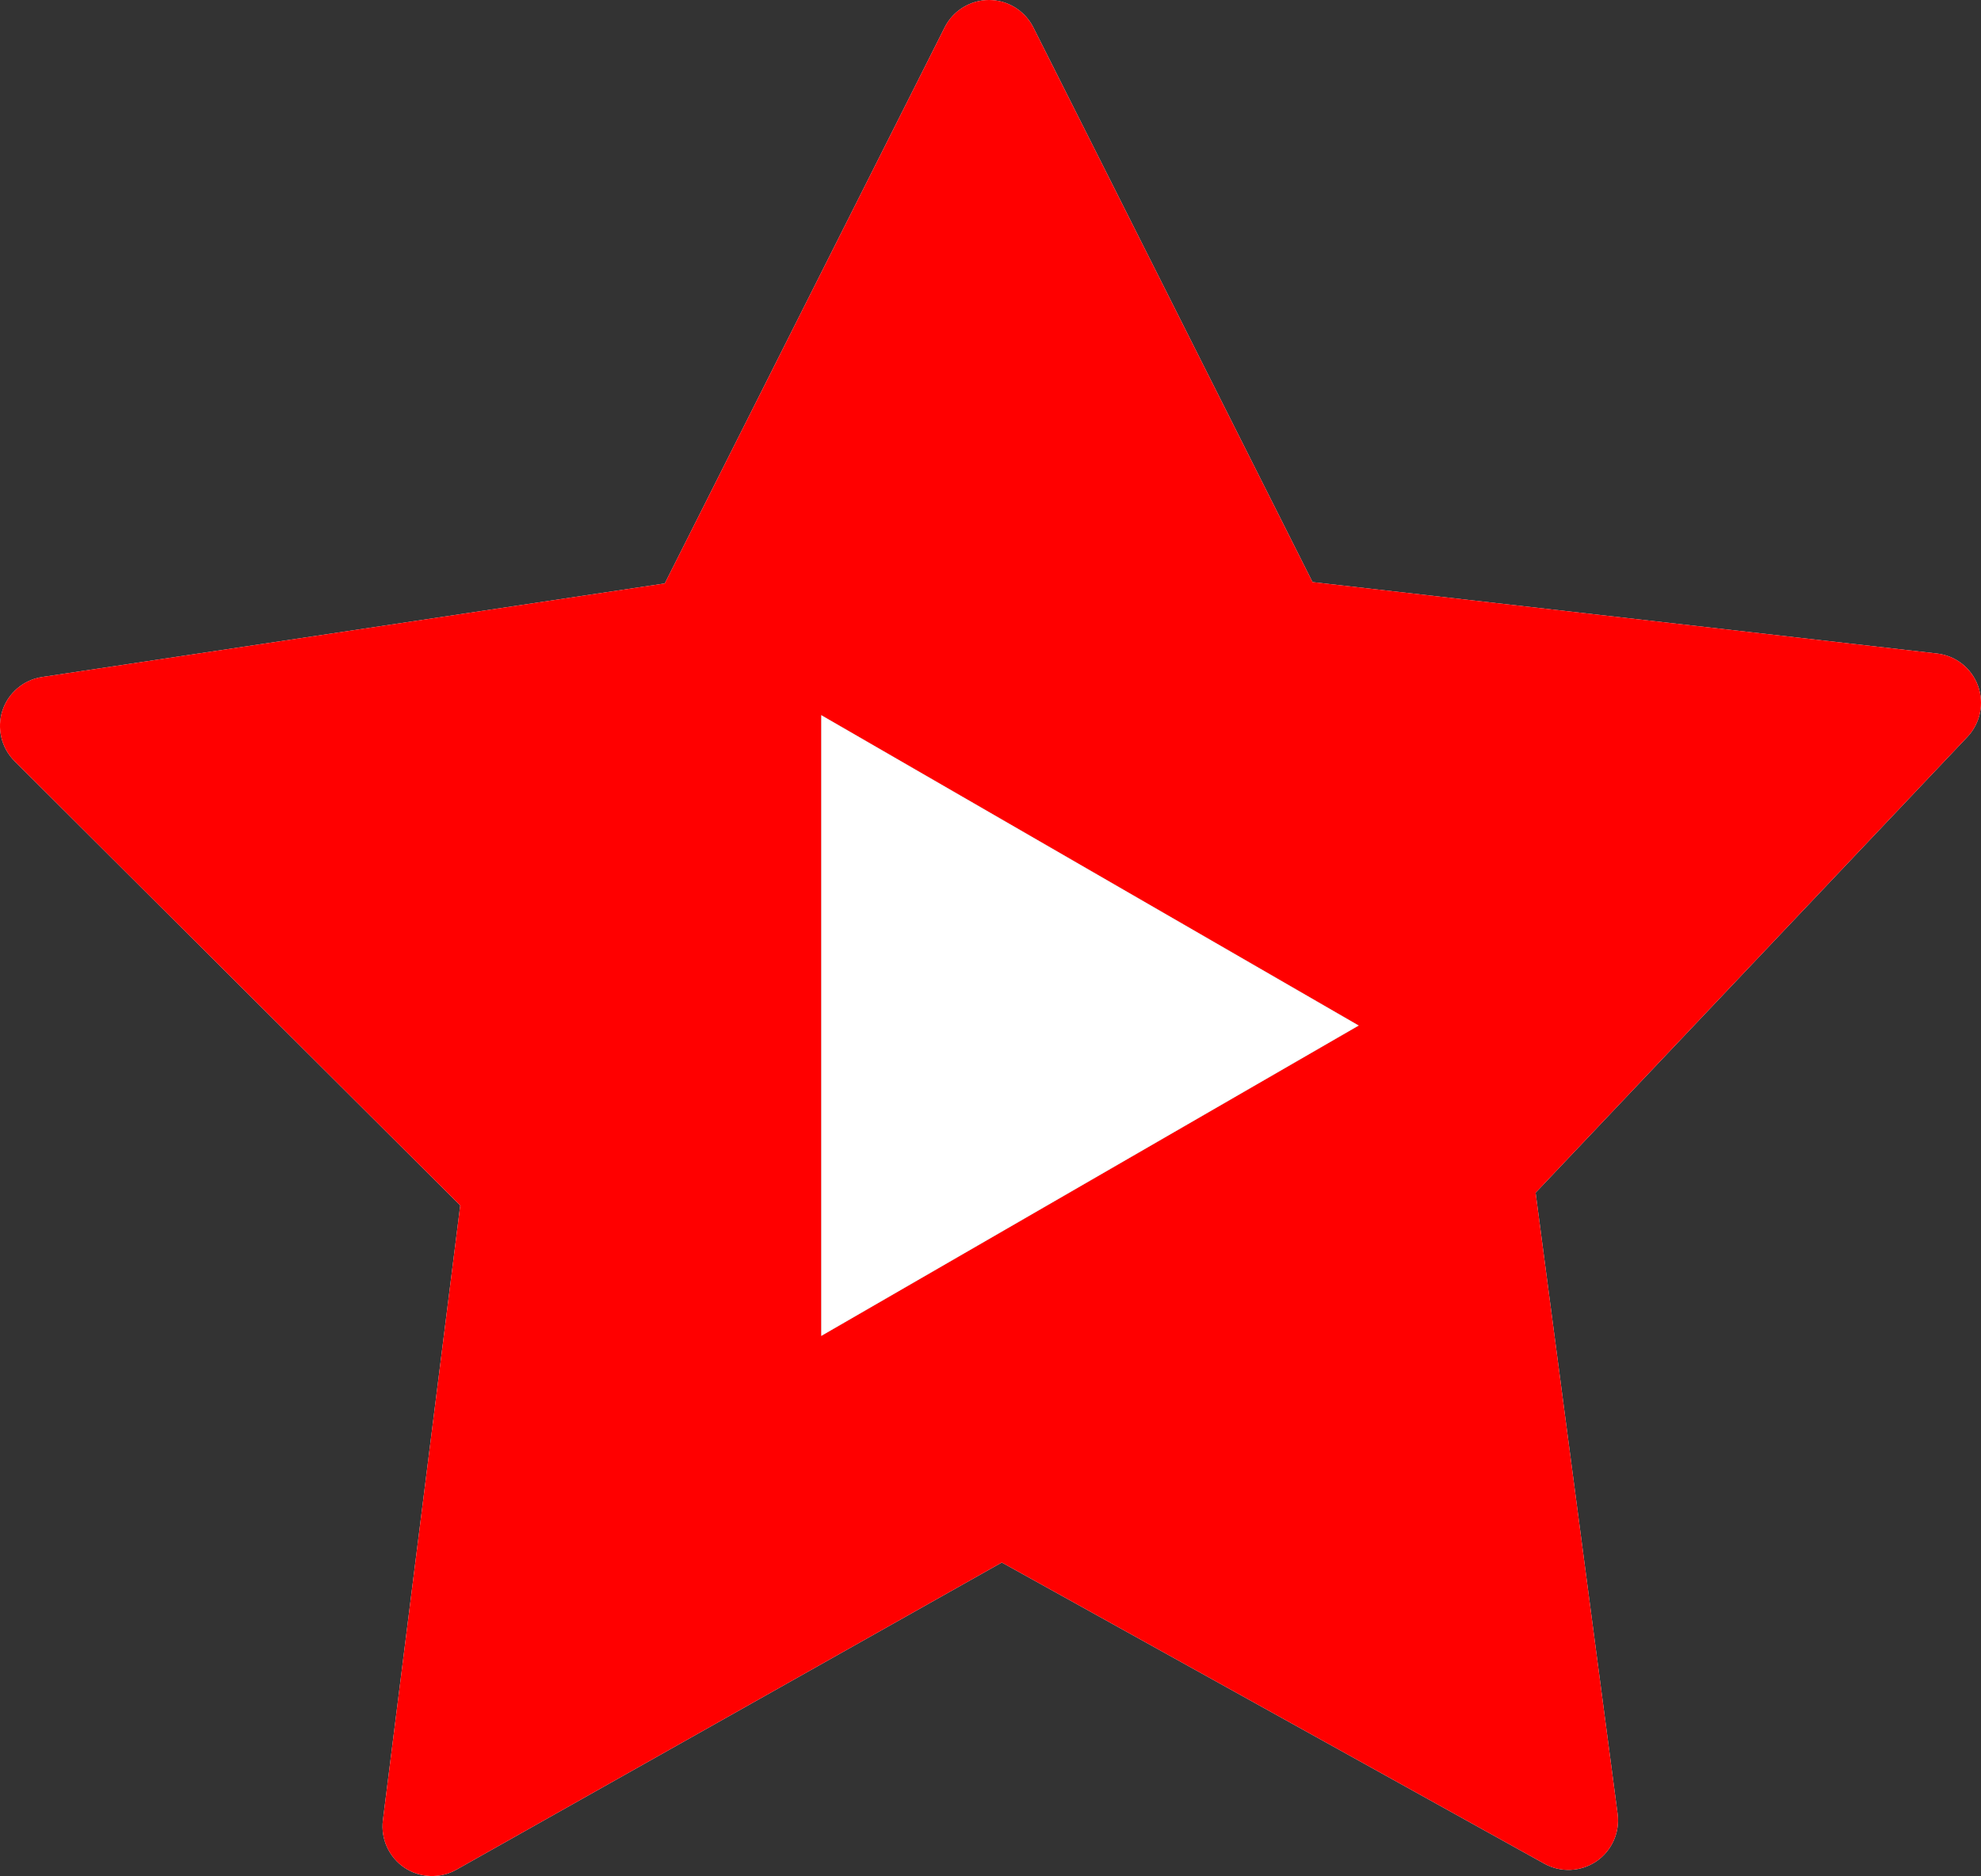 <?xml version="1.0" encoding="UTF-8"?>
<svg xmlns="http://www.w3.org/2000/svg" viewBox="0 0 1041.89 986.48">
  <rect x="0" y="0" width="1041.89" height="986.48" fill="#333333" stroke="none"/>
  <defs>
    <style>
      .cls-1 {
        fill: red;
      }

      .cls-1, .cls-2 {
        stroke-width: 0px;
      }

      .cls-2 {
        fill: #fff;
      }
    </style>
  </defs>
  <g id="Bg">
    <path class="cls-2" d="m1040.31,360.62c-3.4-9.29-11.7-15.84-21.52-16.97l-328.47-37.56L543.43,14.33c-4.43-8.75-13.49-14.33-23.28-14.33s-18.87,5.58-23.28,14.33l-147.23,292.47L22.16,356c-9.69,1.45-17.82,8.3-20.87,17.62-3.07,9.32-.57,19.68,6.36,26.59l234.41,233.65-40.67,323.31c-1.22,9.74,3.18,19.43,11.3,24.89,8.15,5.47,18.79,5.9,27.34,1.08l286.86-161.53,285.38,158.39c8.59,4.75,19.19,4.27,27.31-1.25,8.13-5.52,12.47-15.24,11.18-24.95l-43.13-326.63,227.12-239.7c6.8-7.2,8.93-17.56,5.56-26.85Zm-608.37,341.83v-326.38l282.65,163.19-282.65,163.19Z"/>
  </g>
  <g id="Layer_3_copy" data-name="Layer 3 copy">
    <path class="cls-1" d="m1040.31,360.62c-3.4-9.29-11.7-15.84-21.52-16.97l-328.47-37.56L543.43,14.33c-4.43-8.75-13.49-14.33-23.28-14.33s-18.87,5.58-23.28,14.33l-147.23,292.47L22.16,356c-9.69,1.45-17.82,8.3-20.87,17.62-3.07,9.32-.57,19.68,6.36,26.59l234.41,233.65-40.67,323.31c-1.22,9.74,3.18,19.43,11.3,24.89,8.15,5.47,18.79,5.9,27.34,1.08l286.86-161.53,285.38,158.39c8.59,4.75,19.19,4.27,27.31-1.25,8.13-5.52,12.47-15.24,11.18-24.95l-43.13-326.63,227.12-239.7c6.8-7.2,8.93-17.56,5.56-26.85Zm-608.37,341.83v-326.38l282.65,163.19-282.65,163.19Z"/>
  </g>
  <g id="Layer_4_copy" data-name="Layer 4 copy">
    <polygon class="cls-2" points="714.59 539.26 431.94 702.45 431.94 376.07 714.59 539.26"/>
  </g>
</svg>